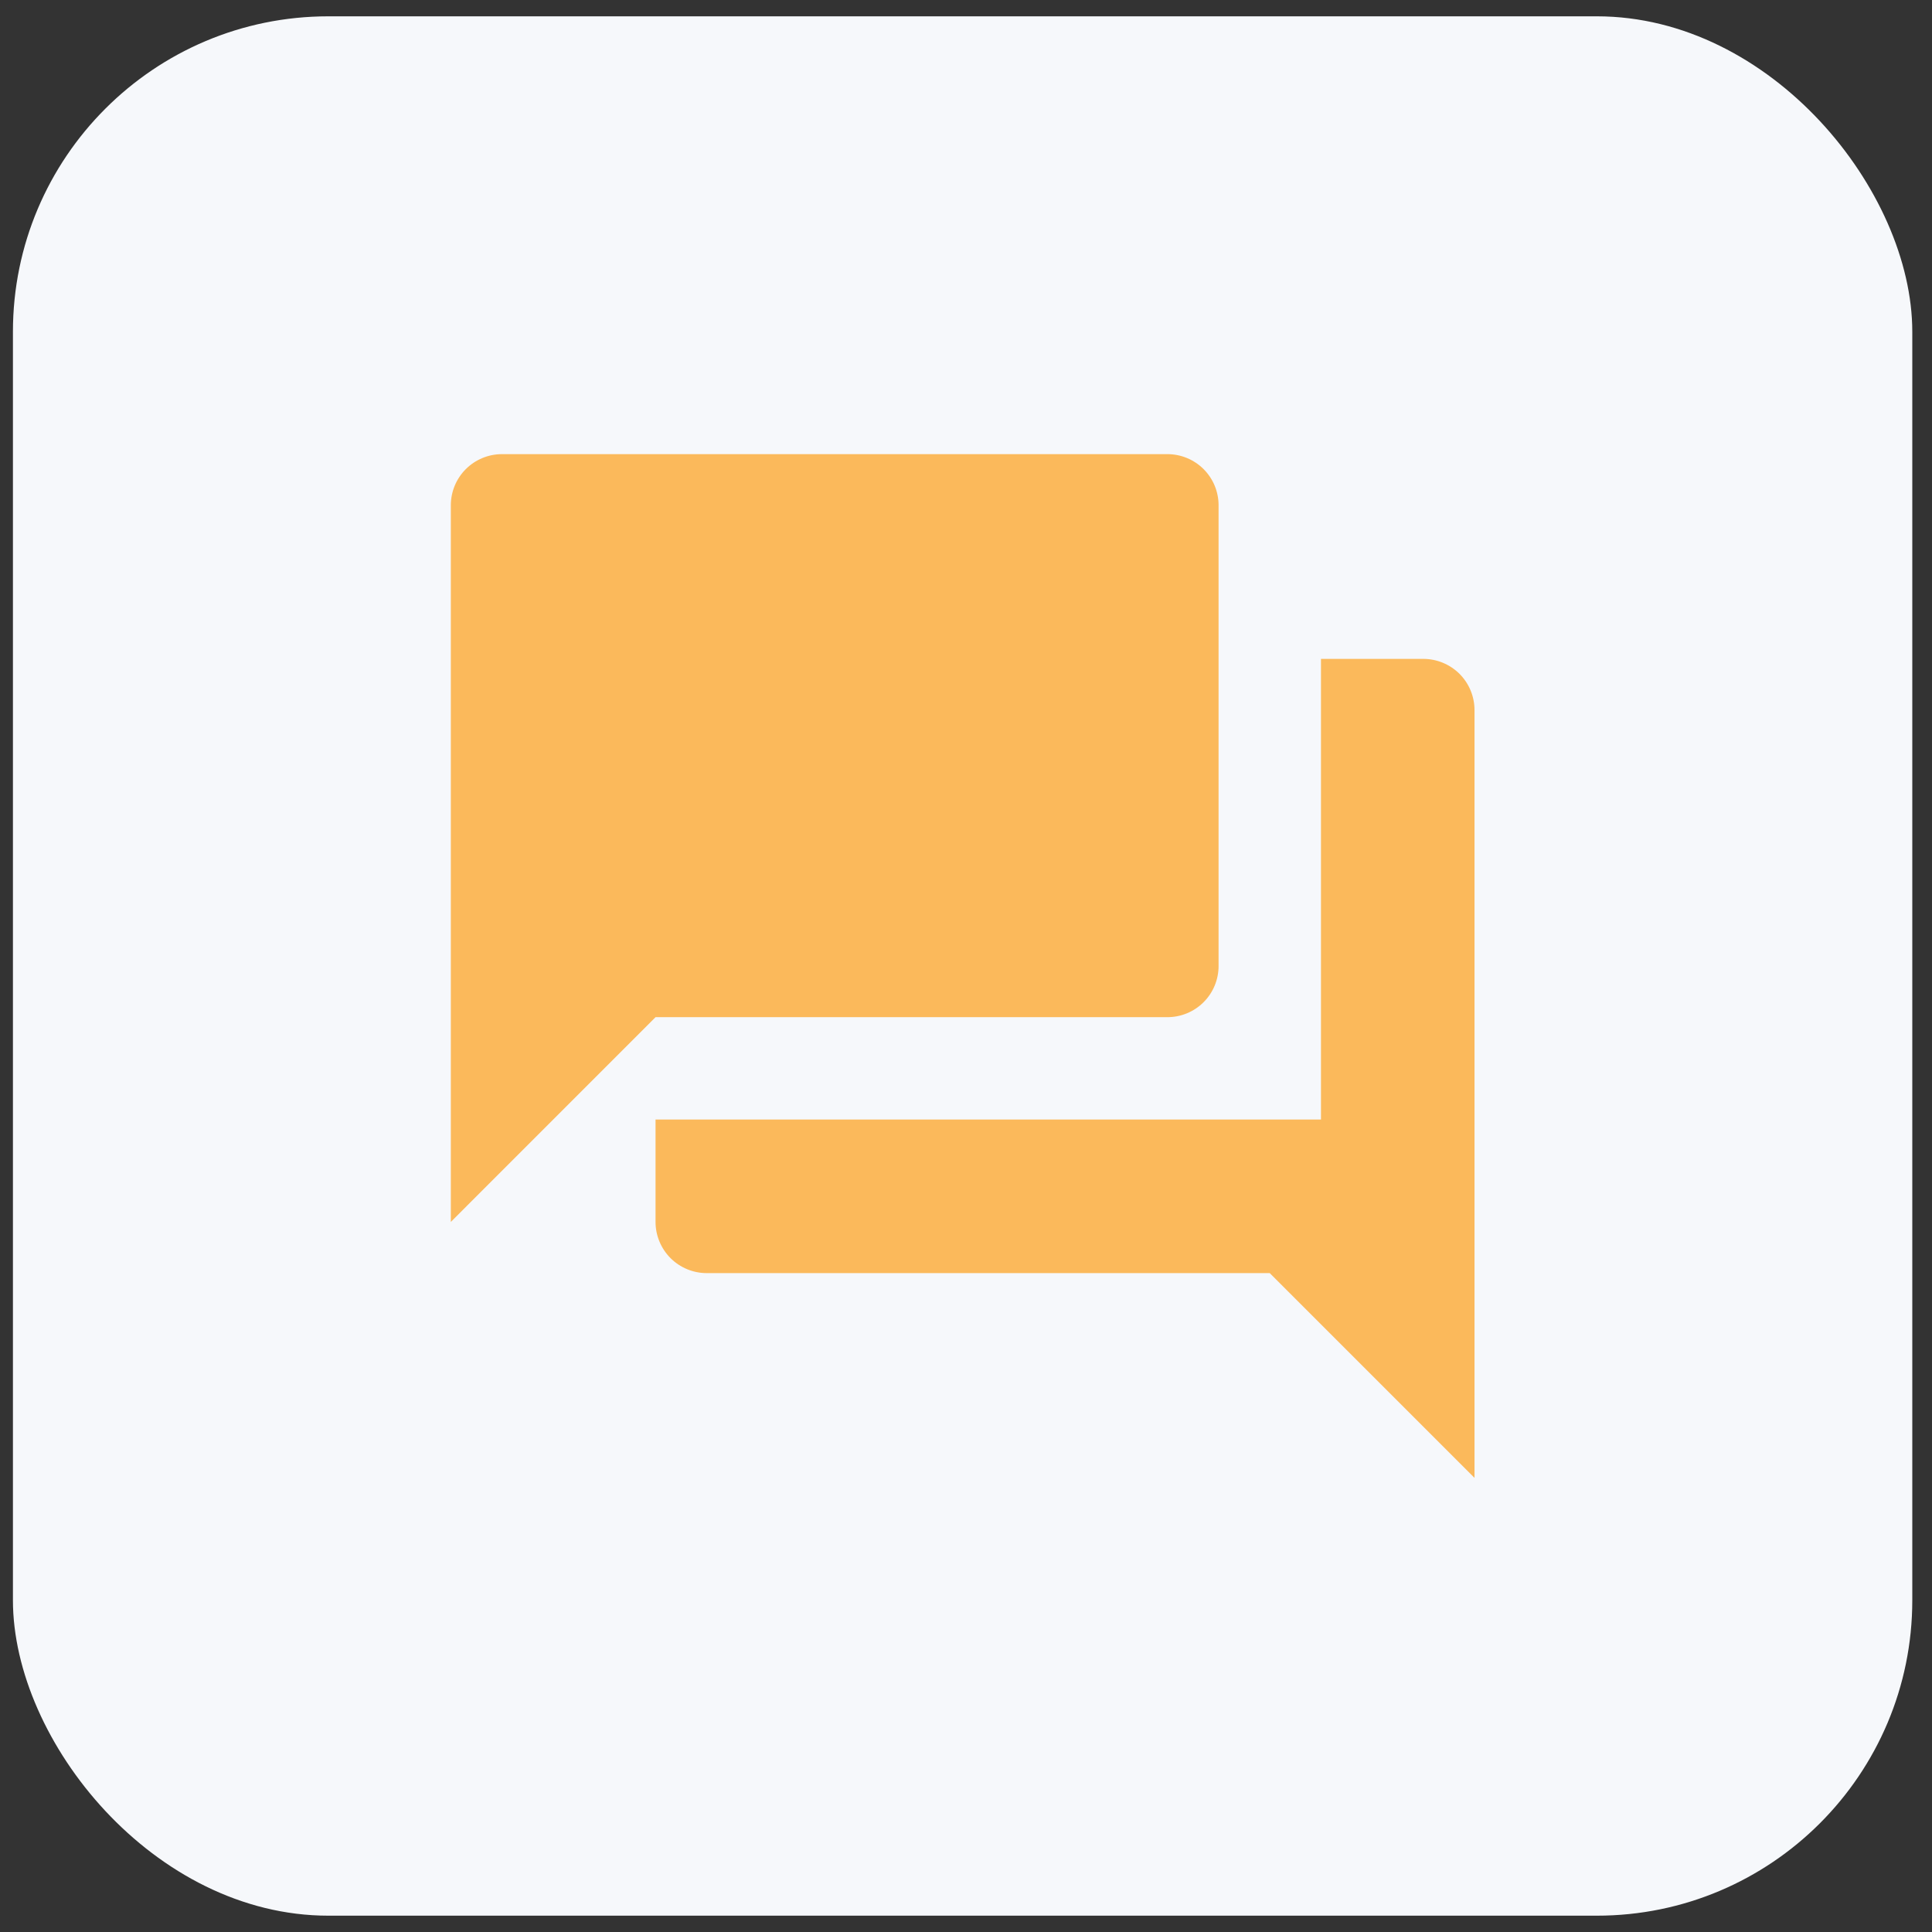 <?xml version="1.0" encoding="UTF-8"?> <svg xmlns="http://www.w3.org/2000/svg" width="49" height="49" viewBox="0 0 49 49" fill="none"><rect x="0" y="0" width="49" height="49" fill="#333333" stroke="none"/><rect x="0.328" y="0.414" width="48.172" height="48.172" rx="8" fill="#F6F8FB"></rect><path d="M30.906 24.5V12.816C30.906 12.472 30.77 12.142 30.526 11.898C30.283 11.655 29.952 11.518 29.608 11.518H12.732C12.387 11.518 12.057 11.655 11.814 11.898C11.57 12.142 11.434 12.472 11.434 12.816V30.991L16.626 25.798H29.608C29.952 25.798 30.283 25.661 30.526 25.418C30.77 25.174 30.906 24.844 30.906 24.5ZM36.099 16.711H33.503V28.394H16.626V30.991C16.626 31.335 16.763 31.665 17.006 31.909C17.25 32.152 17.58 32.289 17.924 32.289H32.204L37.397 37.482V18.009C37.397 17.665 37.26 17.334 37.017 17.091C36.773 16.848 36.443 16.711 36.099 16.711Z" fill="#FBB95B"></path></svg> 